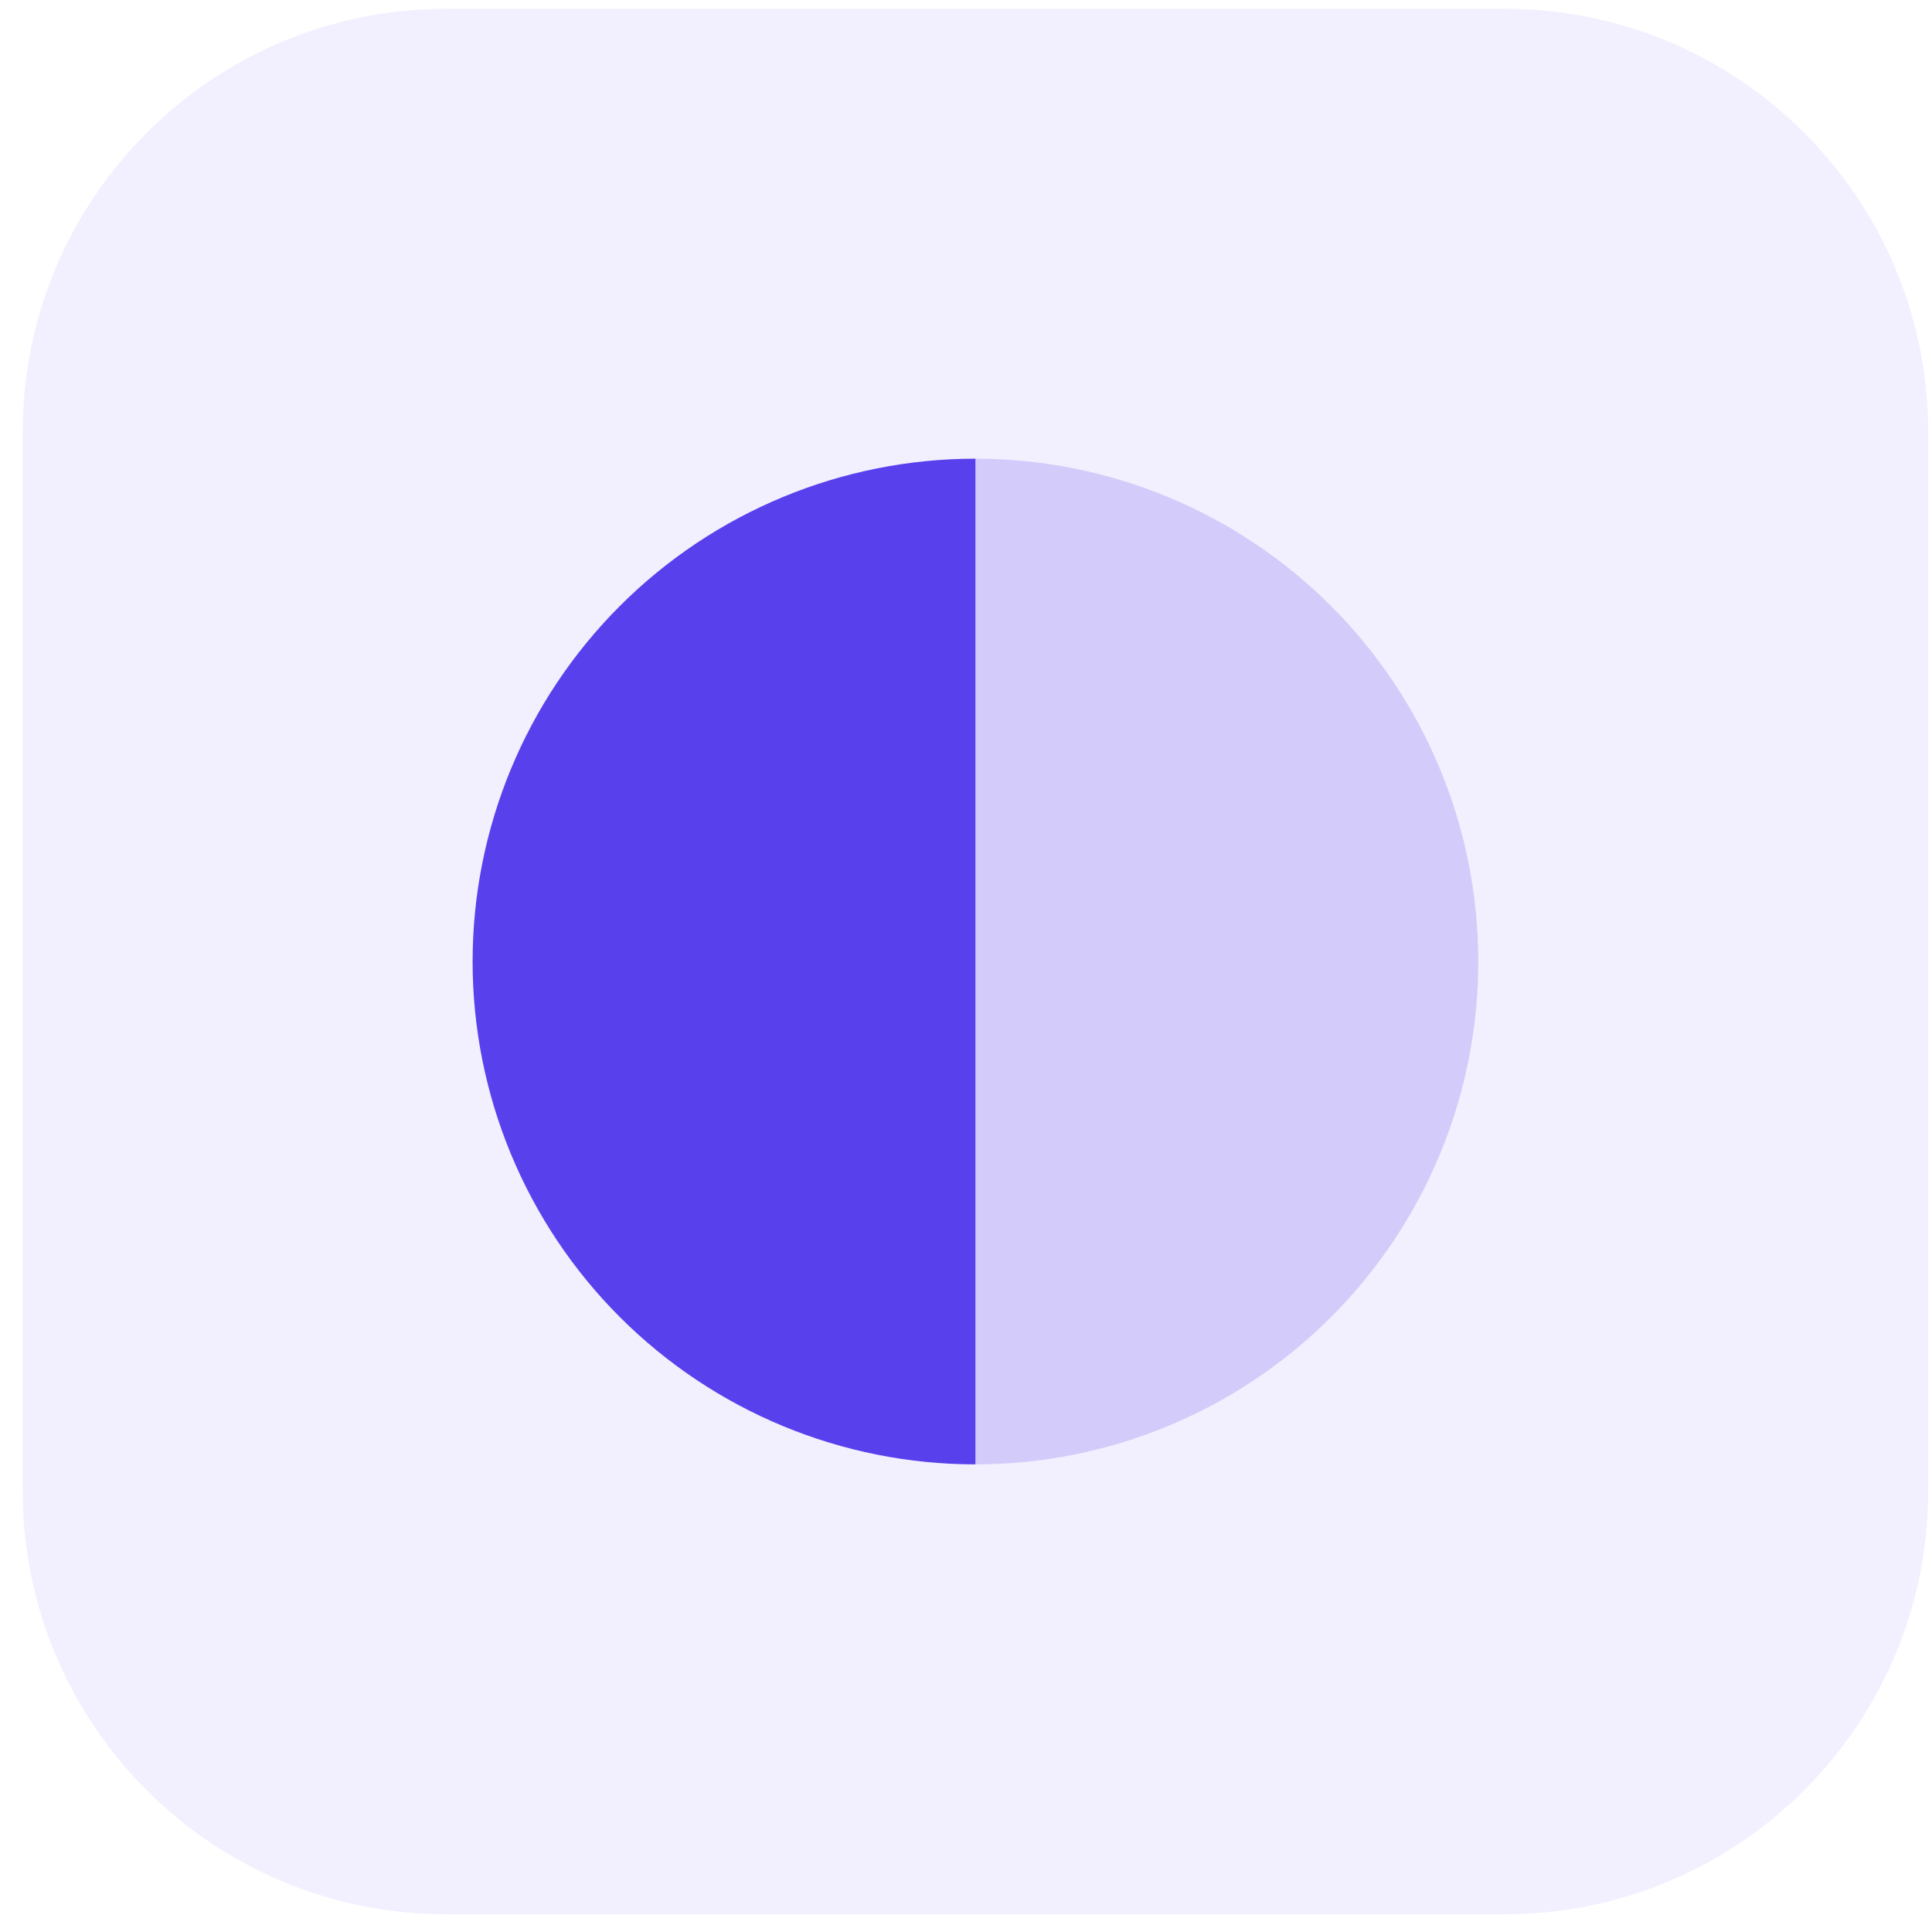 <svg width="73" height="73" viewBox="0 0 73 73" fill="none" xmlns="http://www.w3.org/2000/svg">
<path opacity="0.08" d="M0.857 16.331C0.857 7.495 8.021 0.331 16.857 0.331H56.857C65.694 0.331 72.857 7.495 72.857 16.331V56.331C72.857 65.168 65.694 72.331 56.857 72.331H16.857C8.021 72.331 0.857 65.168 0.857 56.331V16.331Z" fill="#5840ED"/>
<path d="M36.857 17.331C31.818 17.331 26.986 19.333 23.422 22.896C19.859 26.459 17.857 31.292 17.857 36.331C17.857 41.37 19.859 46.203 23.422 49.766C26.986 53.329 31.818 55.331 36.857 55.331L36.857 36.331L36.857 17.331Z" fill="#5840ED"/>
<path opacity="0.2" d="M36.857 55.331C41.897 55.331 46.729 53.329 50.292 49.766C53.856 46.203 55.857 41.37 55.857 36.331C55.857 31.292 53.856 26.459 50.292 22.896C46.729 19.333 41.897 17.331 36.857 17.331L36.857 36.331L36.857 55.331Z" fill="#5840ED"/>
</svg>

